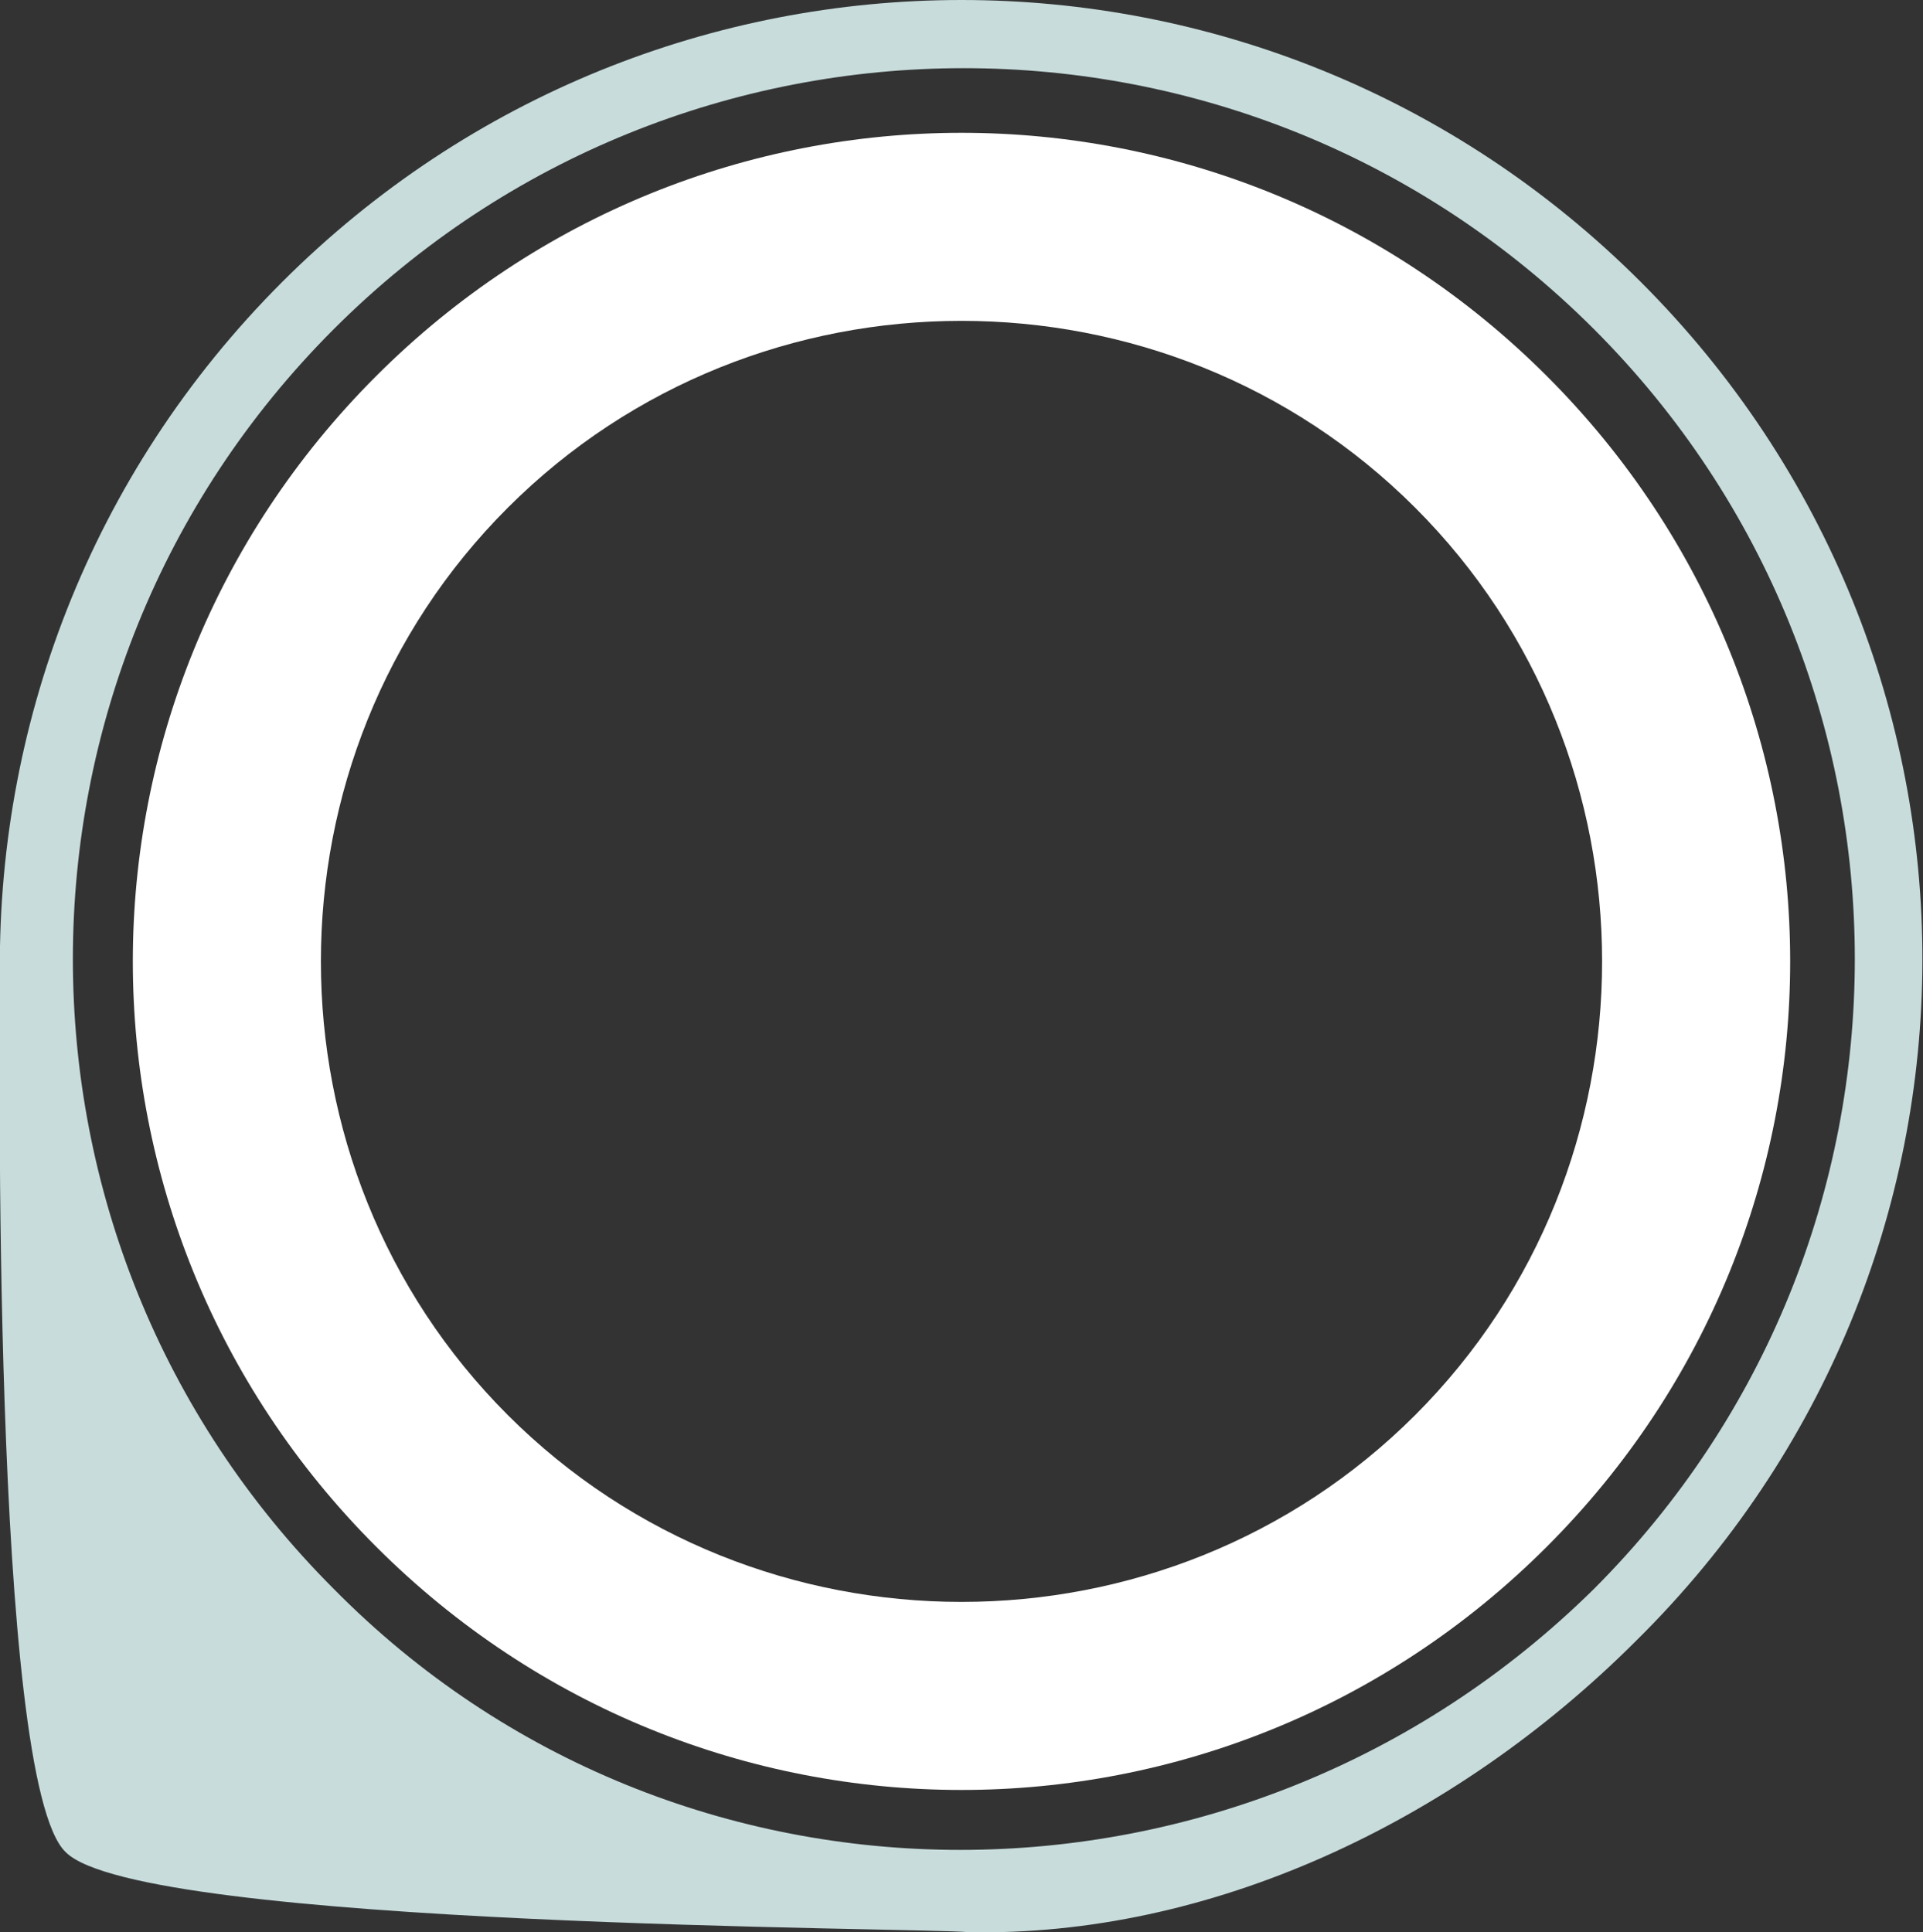 <?xml version="1.0" encoding="utf-8"?>
<!-- Generator: Adobe Illustrator 19.2.0, SVG Export Plug-In . SVG Version: 6.00 Build 0)  -->
<svg version="1.2" baseProfile="tiny" id="Layer_1" xmlns="http://www.w3.org/2000/svg" xmlns:xlink="http://www.w3.org/1999/xlink"
	 x="0px" y="0px" viewBox="0 0 40.9 41.1" xml:space="preserve">
<rect x="0" y="0" width="40.9" height="41.1" fill="#333333" stroke="none"/>
<path fill="#FFFFFF" d="M30.1,30.1c-5.3,5.3-14,5.3-19.3,0s-5.3-14,0-19.3s14-5.3,19.3,0S35.4,24.8,30.1,30.1 M32.9,32.9
	c6.9-6.9,6.9-18,0-24.9S14.9,1.1,8,8c-6.9,6.9-6.9,18,0,24.9S26,39.8,32.9,32.9L32.9,32.9z"/>
<path fill="#C8DCDC" d="M34.9,6C26.9-2,14-2,6,6c-4.1,4.1-6.1,9.5-6,14.9c0,0.8-0.2,17,1.4,18.5c1.6,1.6,18.2,1.6,19.2,1.7
	c5.1,0.1,10.3-2.3,14.2-6.2C42.9,26.9,42.9,14,34.9,6z M7.1,33.8c-7.4-7.4-7.4-19.4,0-26.8c7.4-7.4,19.4-7.4,26.8,0s7.4,19.4,0,26.8
	C26.4,41.2,14.4,41.2,7.1,33.8z"/>
</svg>
